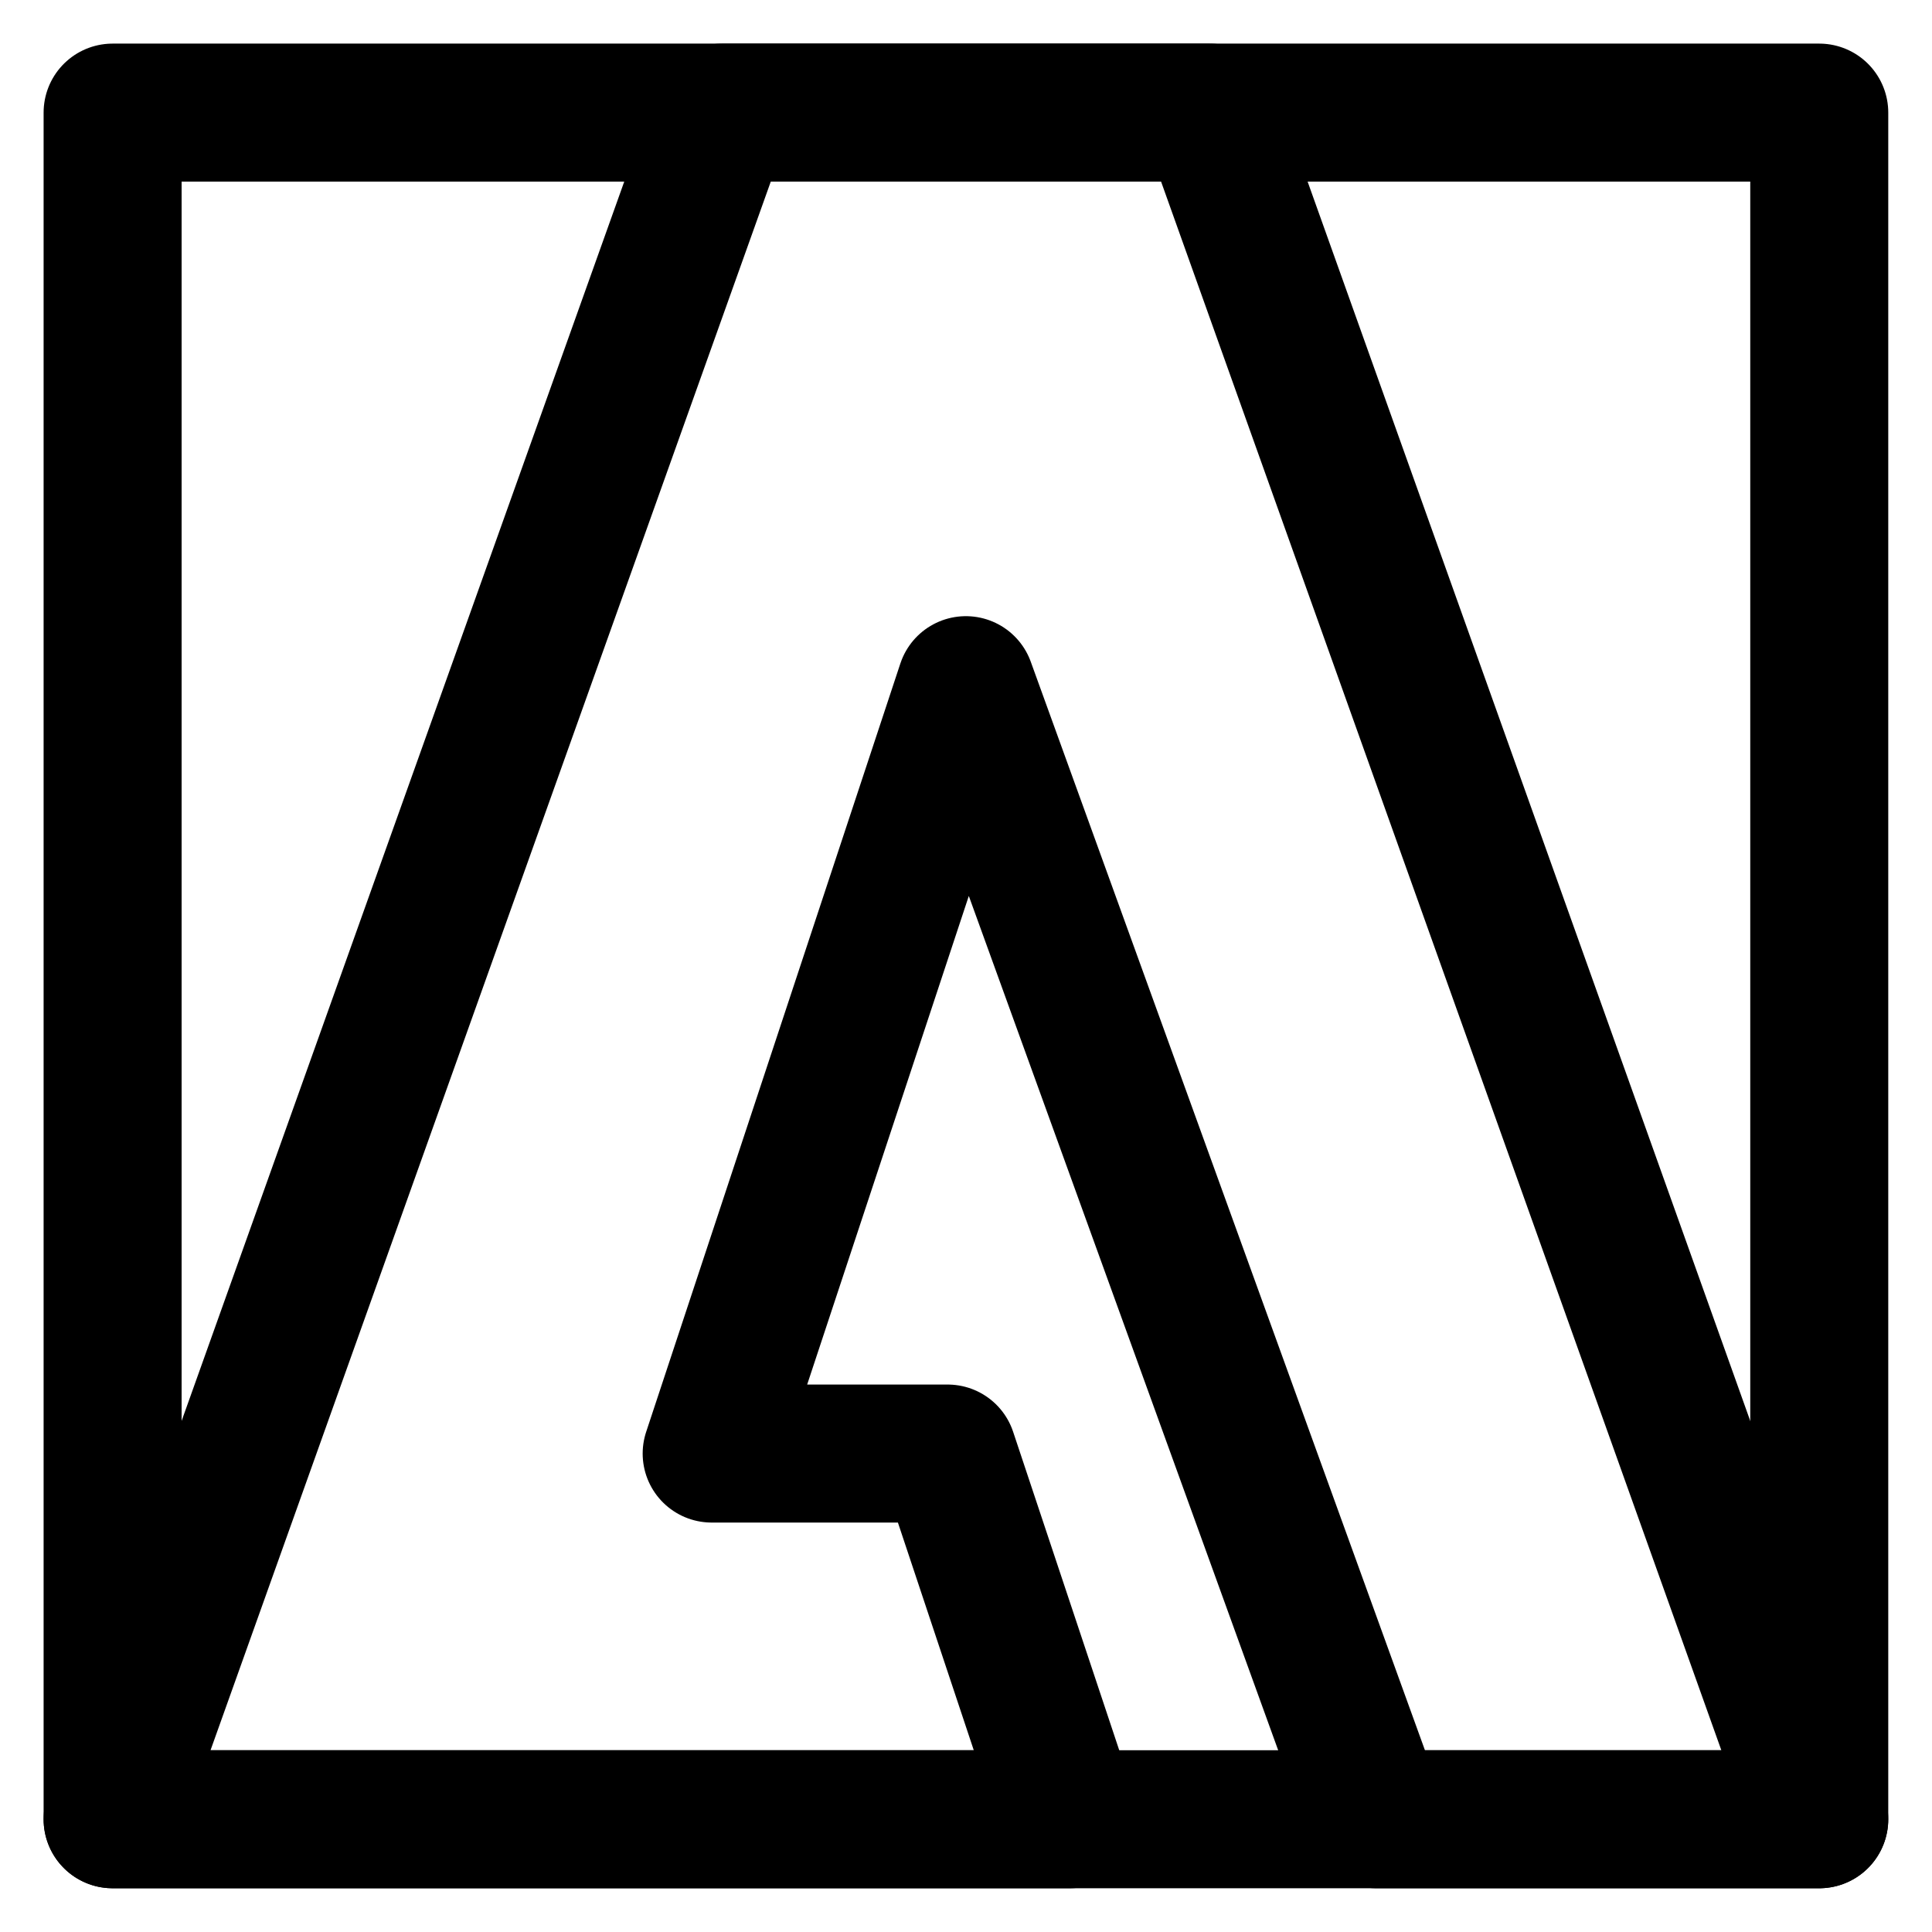<svg xmlns="http://www.w3.org/2000/svg" fill="none" viewBox="0 0 14 14" id="Adobe--Streamline-Core"><desc>Adobe Streamline Icon: https://streamlinehq.com</desc><g id="adobe"><path id="Vector 566" stroke="#000000" stroke-linecap="round" stroke-linejoin="round" d="M5.233 0.816 0.816 13.183H7.75l-0.883 -2.65H5.157l1.842 -5.568L9.975 13.183h3.208L8.766 0.816H5.233Z" stroke-width="1"></path><path id="Rectangle 53" stroke="#000000" stroke-linecap="round" stroke-linejoin="round" d="M0.816 0.816h12.367v12.367H0.816z" stroke-width="1"></path></g></svg>